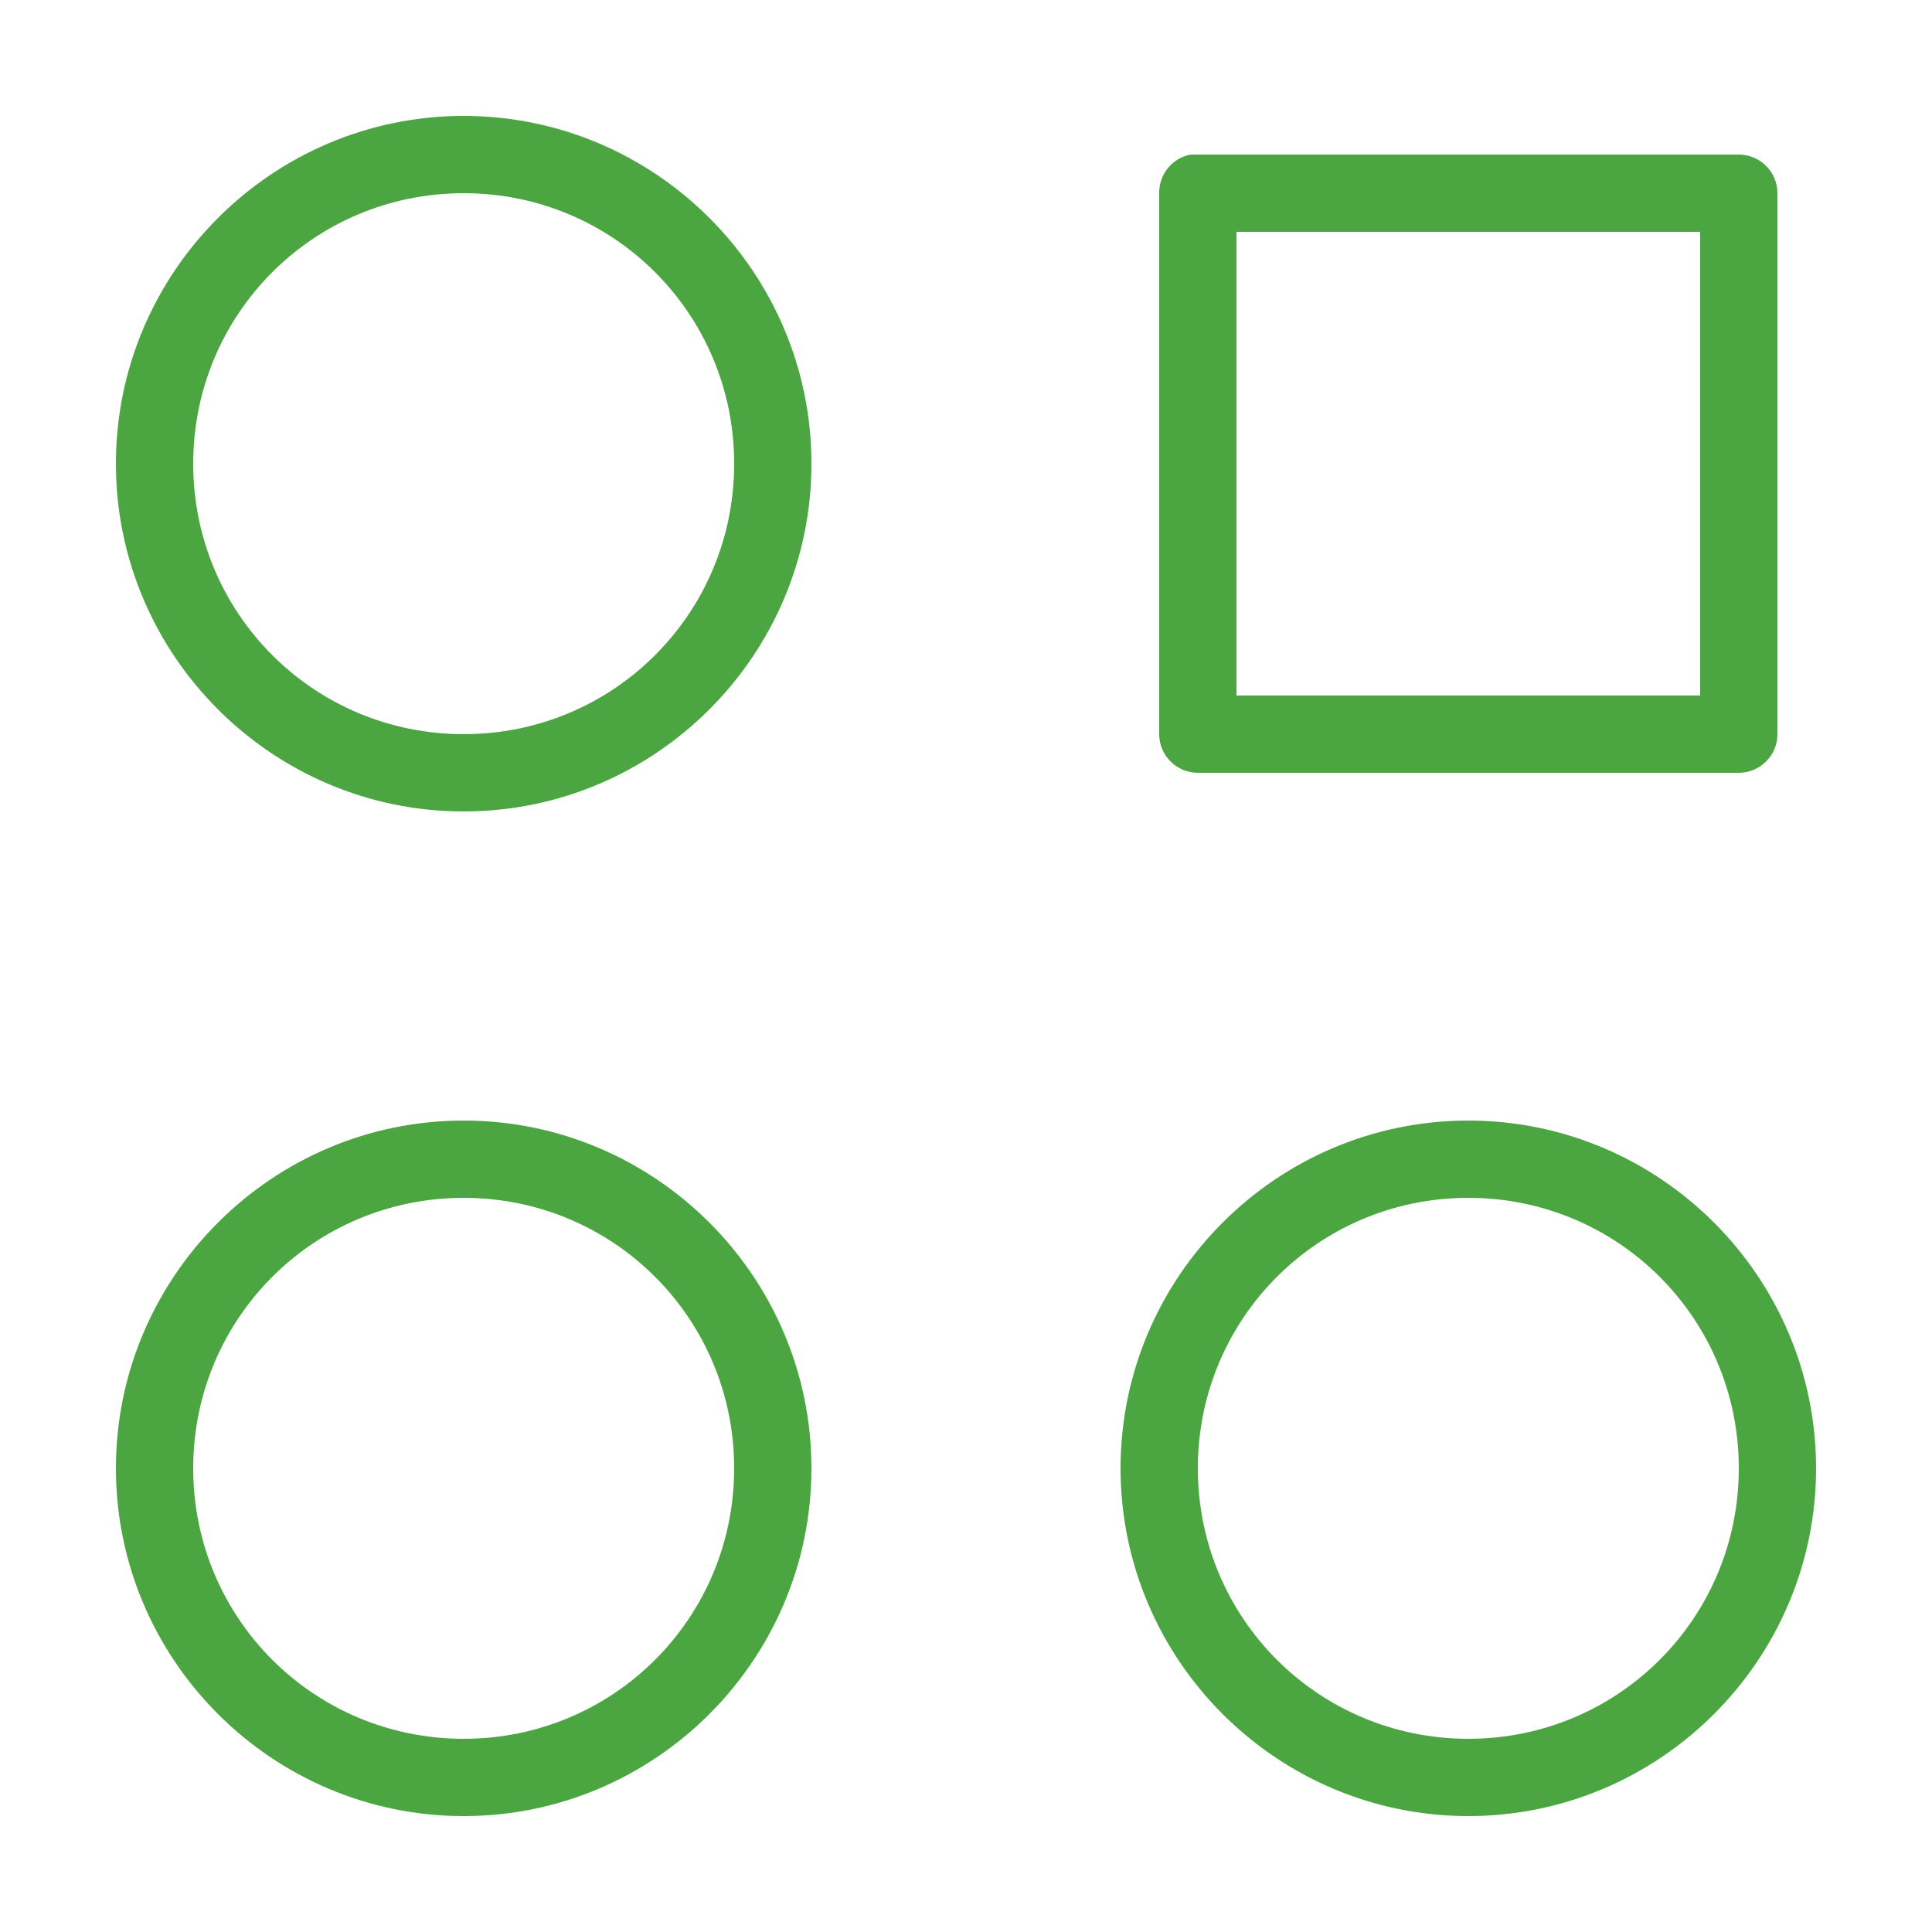 <svg width="160" height="160" viewBox="0 0 160 160" fill="none" xmlns="http://www.w3.org/2000/svg">
<path d="M38.4 9.6C22.538 9.6 9.6 22.538 9.6 38.4C9.6 54.263 22.538 67.2 38.4 67.2C54.263 67.2 67.2 54.263 67.2 38.4C67.2 22.538 54.263 9.6 38.4 9.6ZM98.6 12.8C97.075 13.088 95.975 14.438 96 16V60.8C96 62.563 97.438 64 99.2 64H144C145.762 64 147.2 62.563 147.2 60.8V16C147.2 14.238 145.762 12.8 144 12.8H99.2C99.1 12.8 99 12.8 98.9 12.8C98.8 12.8 98.7 12.8 98.6 12.8ZM38.4 16C50.812 16 60.8 25.988 60.8 38.4C60.8 50.813 50.812 60.8 38.4 60.8C25.988 60.8 16 50.813 16 38.4C16 25.988 25.988 16 38.4 16ZM102.4 19.2H140.8V57.6H102.4V19.2ZM38.4 92.8C22.538 92.8 9.6 105.738 9.6 121.6C9.6 137.463 22.538 150.4 38.4 150.4C54.263 150.4 67.2 137.463 67.2 121.6C67.2 105.738 54.263 92.8 38.4 92.8ZM121.6 92.8C105.737 92.8 92.8 105.738 92.8 121.6C92.8 137.463 105.737 150.4 121.6 150.4C137.462 150.4 150.4 137.463 150.4 121.6C150.4 105.738 137.462 92.8 121.6 92.8ZM38.4 99.2C50.812 99.2 60.8 109.188 60.8 121.6C60.8 134.013 50.812 144 38.4 144C25.988 144 16 134.013 16 121.6C16 109.188 25.988 99.2 38.4 99.2ZM121.6 99.2C134.012 99.2 144 109.188 144 121.6C144 134.013 134.012 144 121.6 144C109.187 144 99.2 134.013 99.2 121.6C99.2 109.188 109.187 99.2 121.6 99.2Z" fill="#4BA541"/>
</svg>
